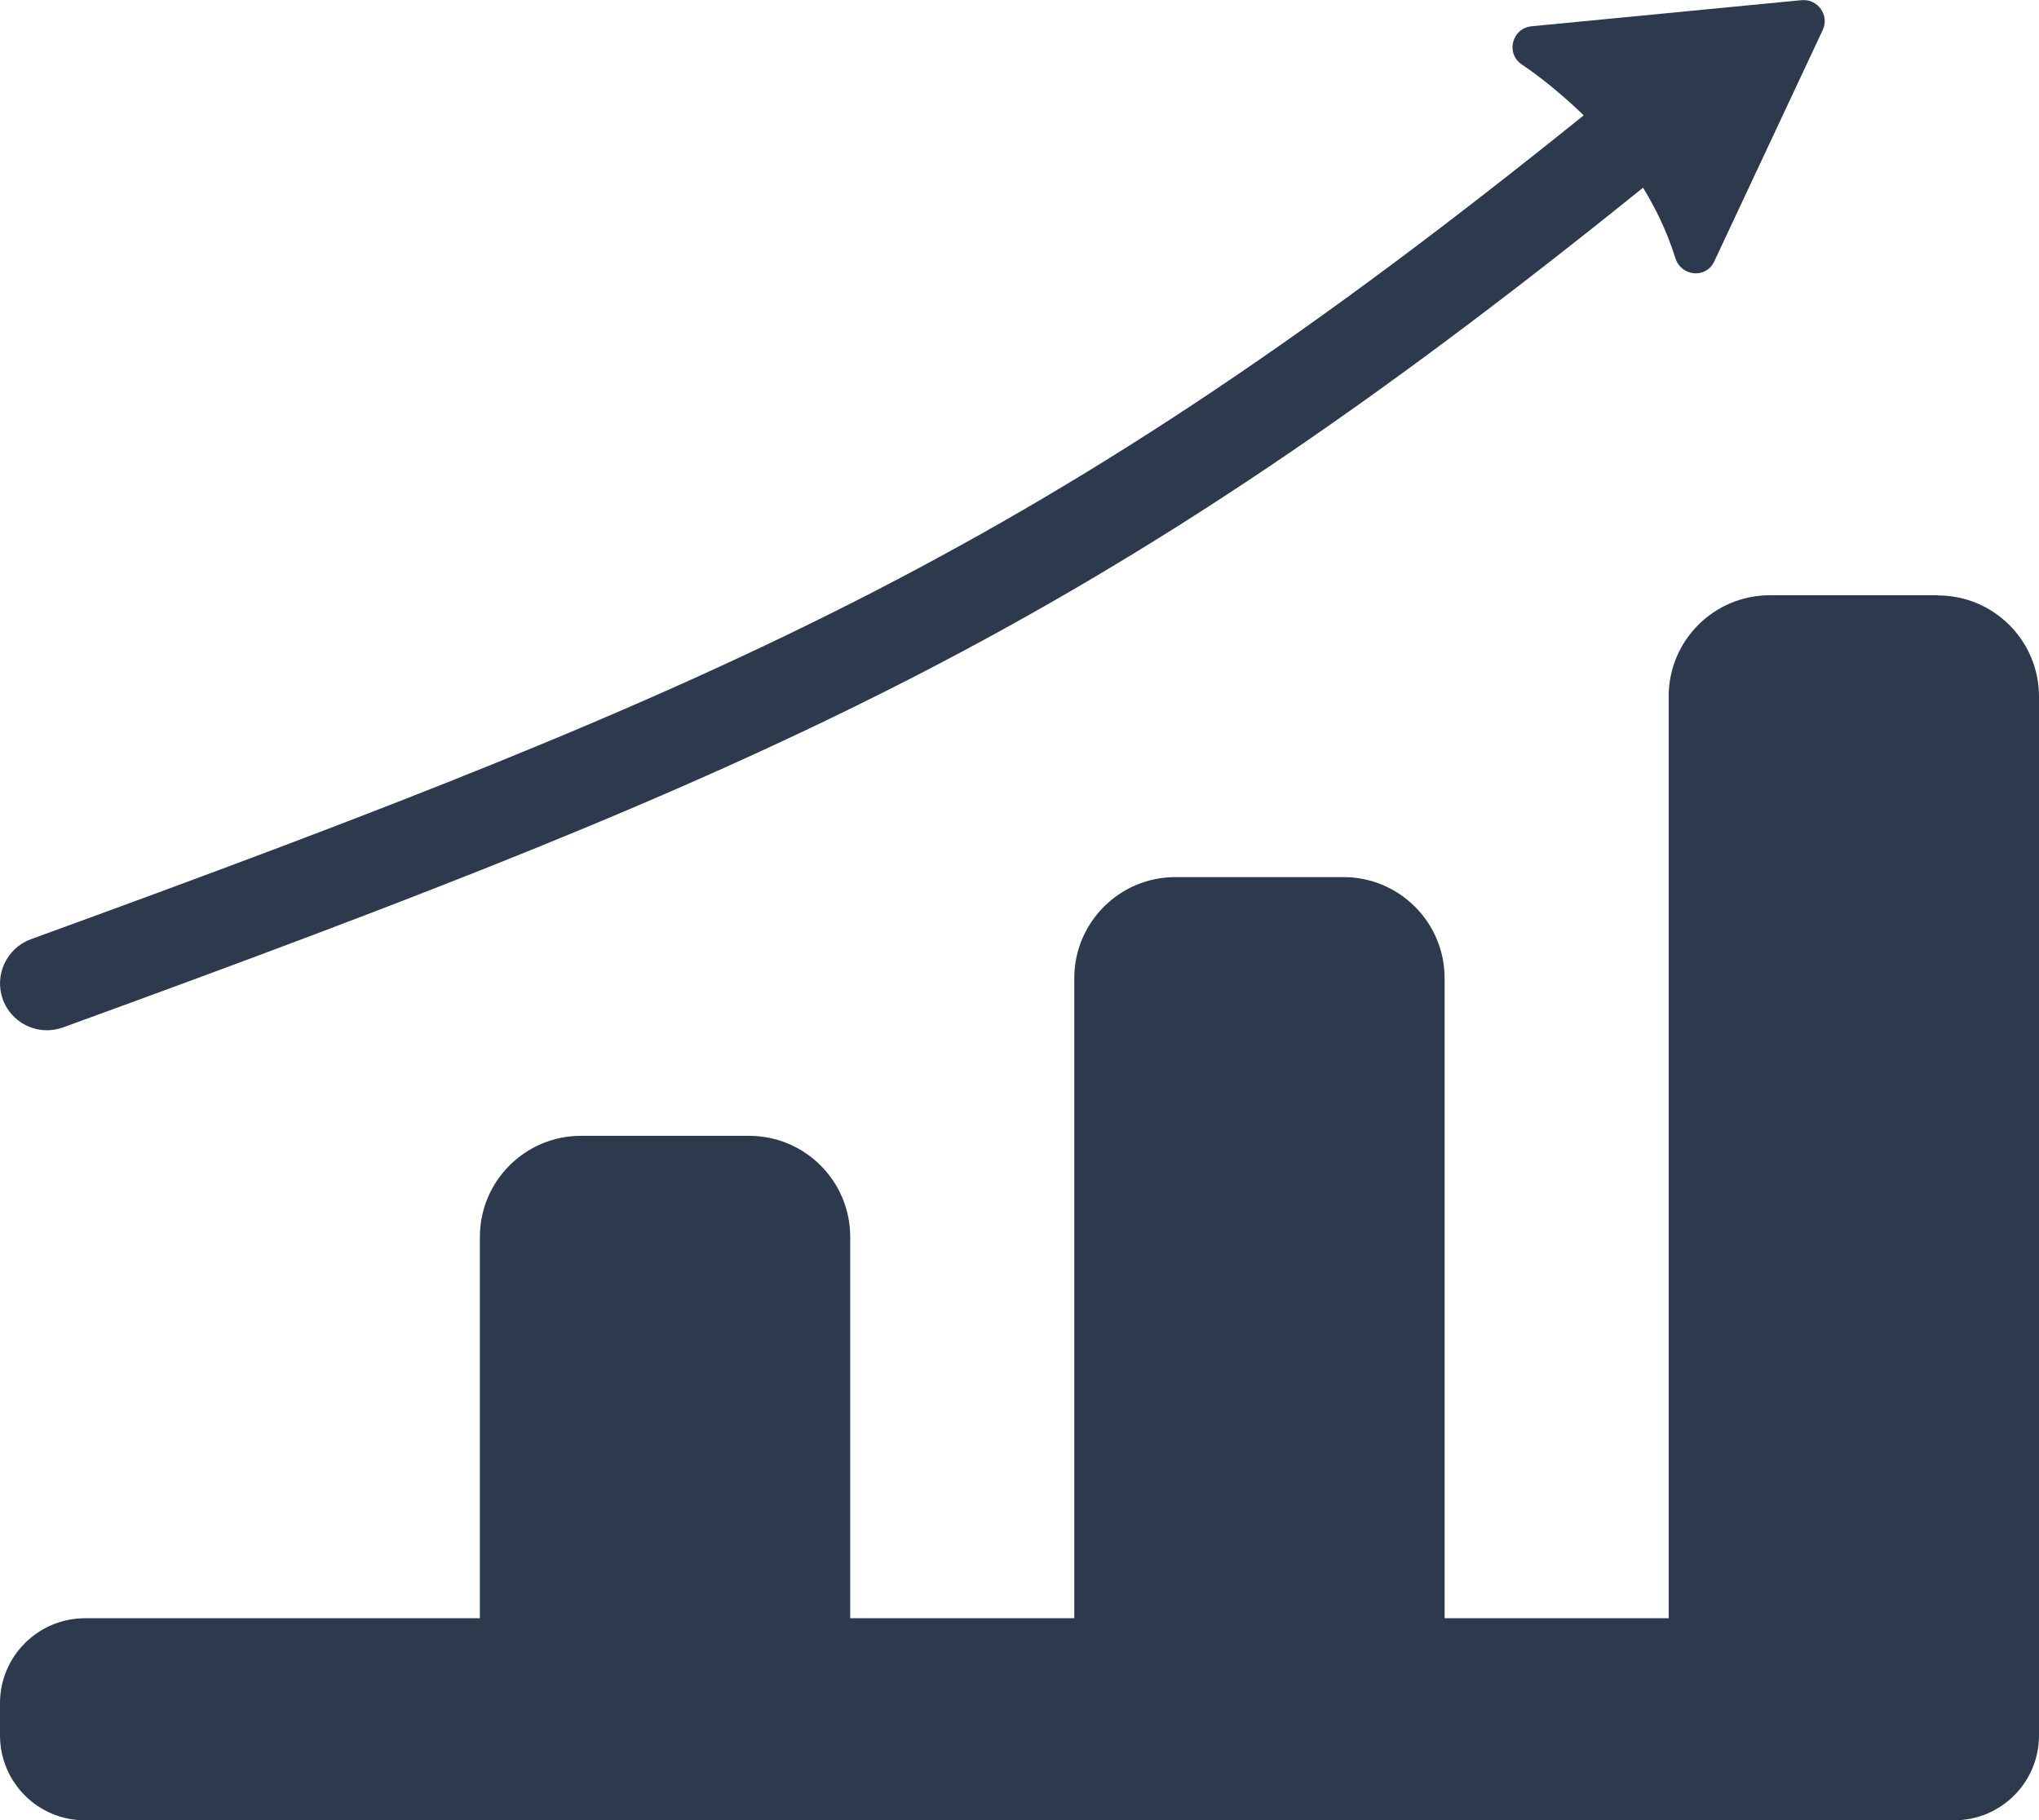 <?xml version="1.0" encoding="UTF-8"?>
<svg id="Layer_2" data-name="Layer 2" xmlns="http://www.w3.org/2000/svg" viewBox="0 0 123.39 110.18">
  <defs>
    <style>
      .cls-1 {
        fill: #2d394c;
      }
    </style>
  </defs>
  <g id="Layer_1-2" data-name="Layer 1">
    <g>
      <path class="cls-1" d="M117.27,36.03h-10.17c-3.38,0-6.12,2.74-6.12,6.12v55.8h-13.56v-38.74c0-3.38-2.74-6.12-6.12-6.12h-10.17c-3.38,0-6.12,2.74-6.12,6.12v38.74h-13.56v-23.08c0-3.38-2.74-6.12-6.12-6.12h-10.17c-3.38,0-6.12,2.74-6.12,6.12v23.08H5.13C2.3,97.96,0,100.26,0,103.09v1.95C0,107.88,2.3,110.18,5.13,110.18h113.13c2.83,0,5.13-2.3,5.13-5.13v-62.89c0-3.38-2.74-6.12-6.12-6.12Z"/>
      <path class="cls-1" d="M2.84,62.36c.32,0,.65-.06.97-.17,43.64-15.89,62.56-24.15,95.62-50.83.78,1.28,1.46,2.68,1.95,4.25.35,1.13,1.86,1.28,2.36.21l6.56-14c.42-.89-.29-1.9-1.28-1.81l-16.33,1.58c-1.2.12-1.59,1.65-.59,2.32,1.14.76,2.45,1.83,3.74,3.07C63.46,33.09,44.83,41.21,1.87,56.85c-1.47.54-2.23,2.17-1.7,3.64.42,1.15,1.51,1.87,2.67,1.87Z"/>
    </g>
  </g>
</svg>